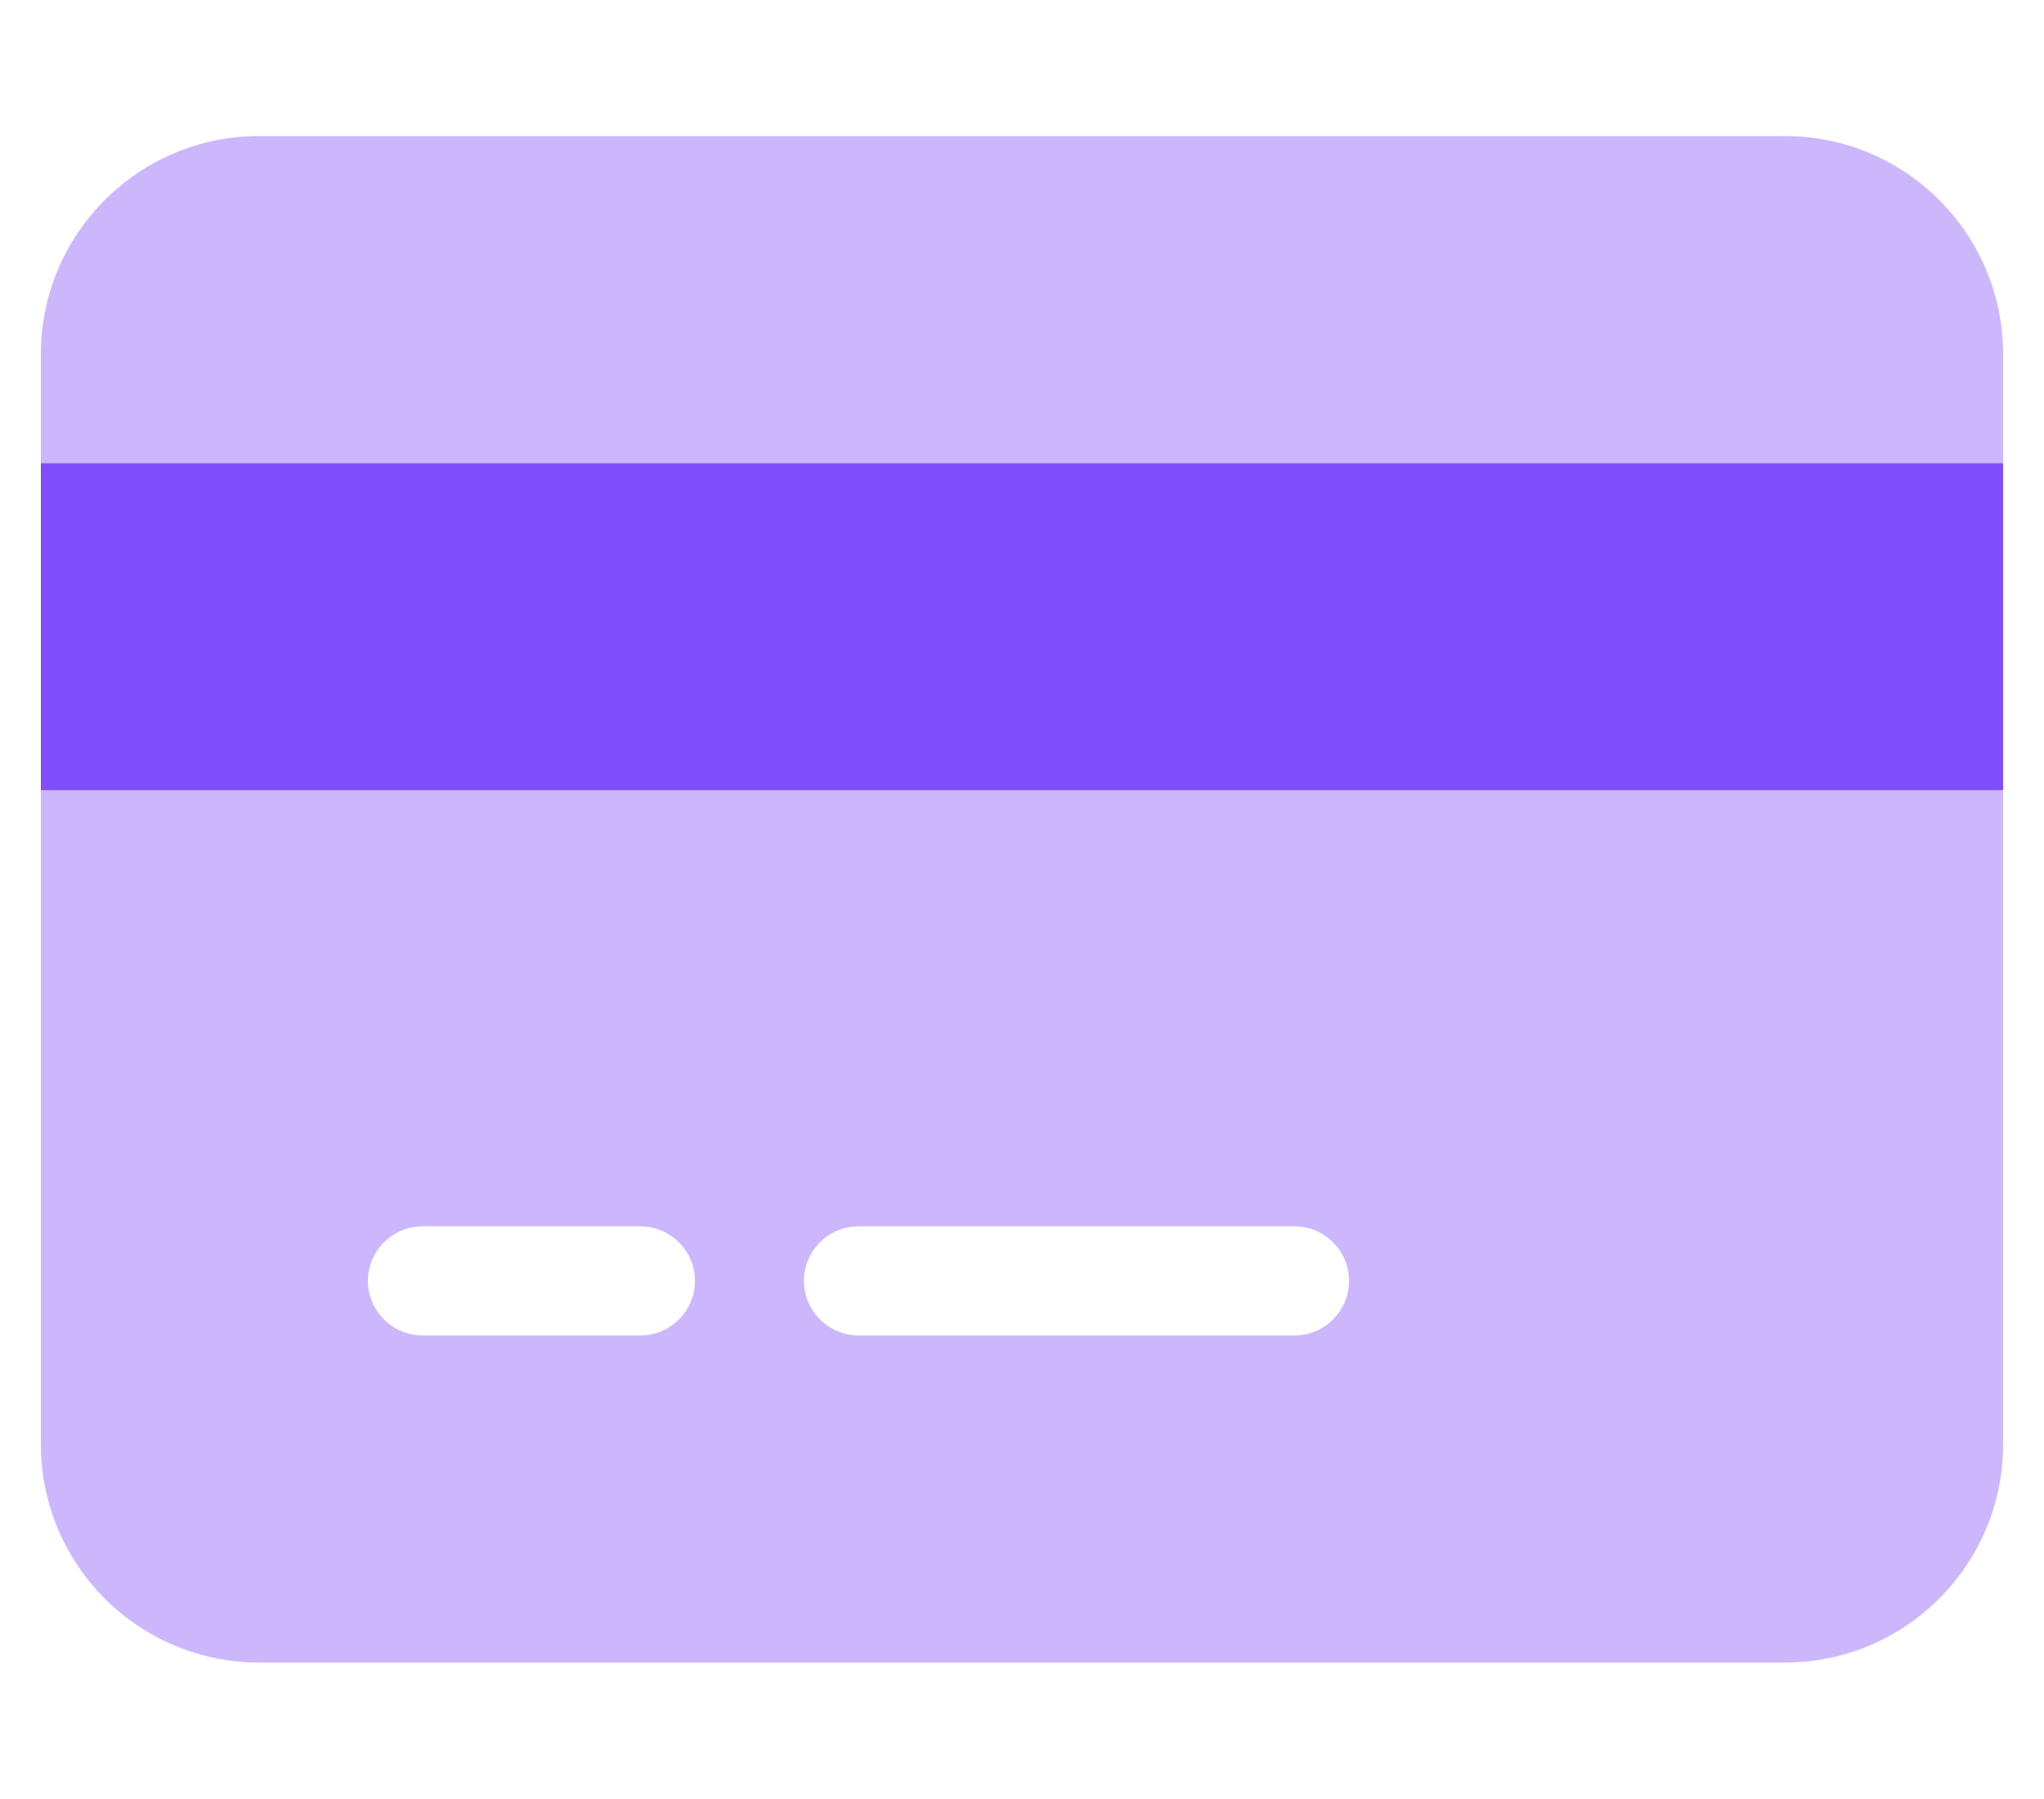 <svg width="25" height="22" viewBox="0 0 25 22" fill="none" xmlns="http://www.w3.org/2000/svg">
<g clip-path="url(#clip0_951_19914)">
<path d="M24.5 9.664H0.5V5.664H24.5V9.664Z" fill="#814DFA"/>
<path opacity="0.4" d="M3.167 1.664C1.696 1.664 0.5 2.86 0.5 4.331V5.664H24.5V4.331C24.5 2.86 23.304 1.664 21.833 1.664H3.167ZM24.5 9.664H0.5V17.664C0.5 19.135 1.696 20.331 3.167 20.331H21.833C23.304 20.331 24.5 19.135 24.5 17.664V9.664ZM5.167 14.997H7.833C8.2 14.997 8.5 15.297 8.5 15.664C8.5 16.031 8.2 16.331 7.833 16.331H5.167C4.8 16.331 4.5 16.031 4.5 15.664C4.5 15.297 4.8 14.997 5.167 14.997ZM9.833 15.664C9.833 15.297 10.133 14.997 10.5 14.997H15.833C16.2 14.997 16.5 15.297 16.5 15.664C16.5 16.031 16.2 16.331 15.833 16.331H10.5C10.133 16.331 9.833 16.031 9.833 15.664Z" fill="#814DFA"/>
</g>
<defs>
<clipPath id="clip0_951_19914">
<rect width="24" height="21.333" fill="white" transform="translate(0.5 0.332)"/>
</clipPath>
</defs>
</svg>
